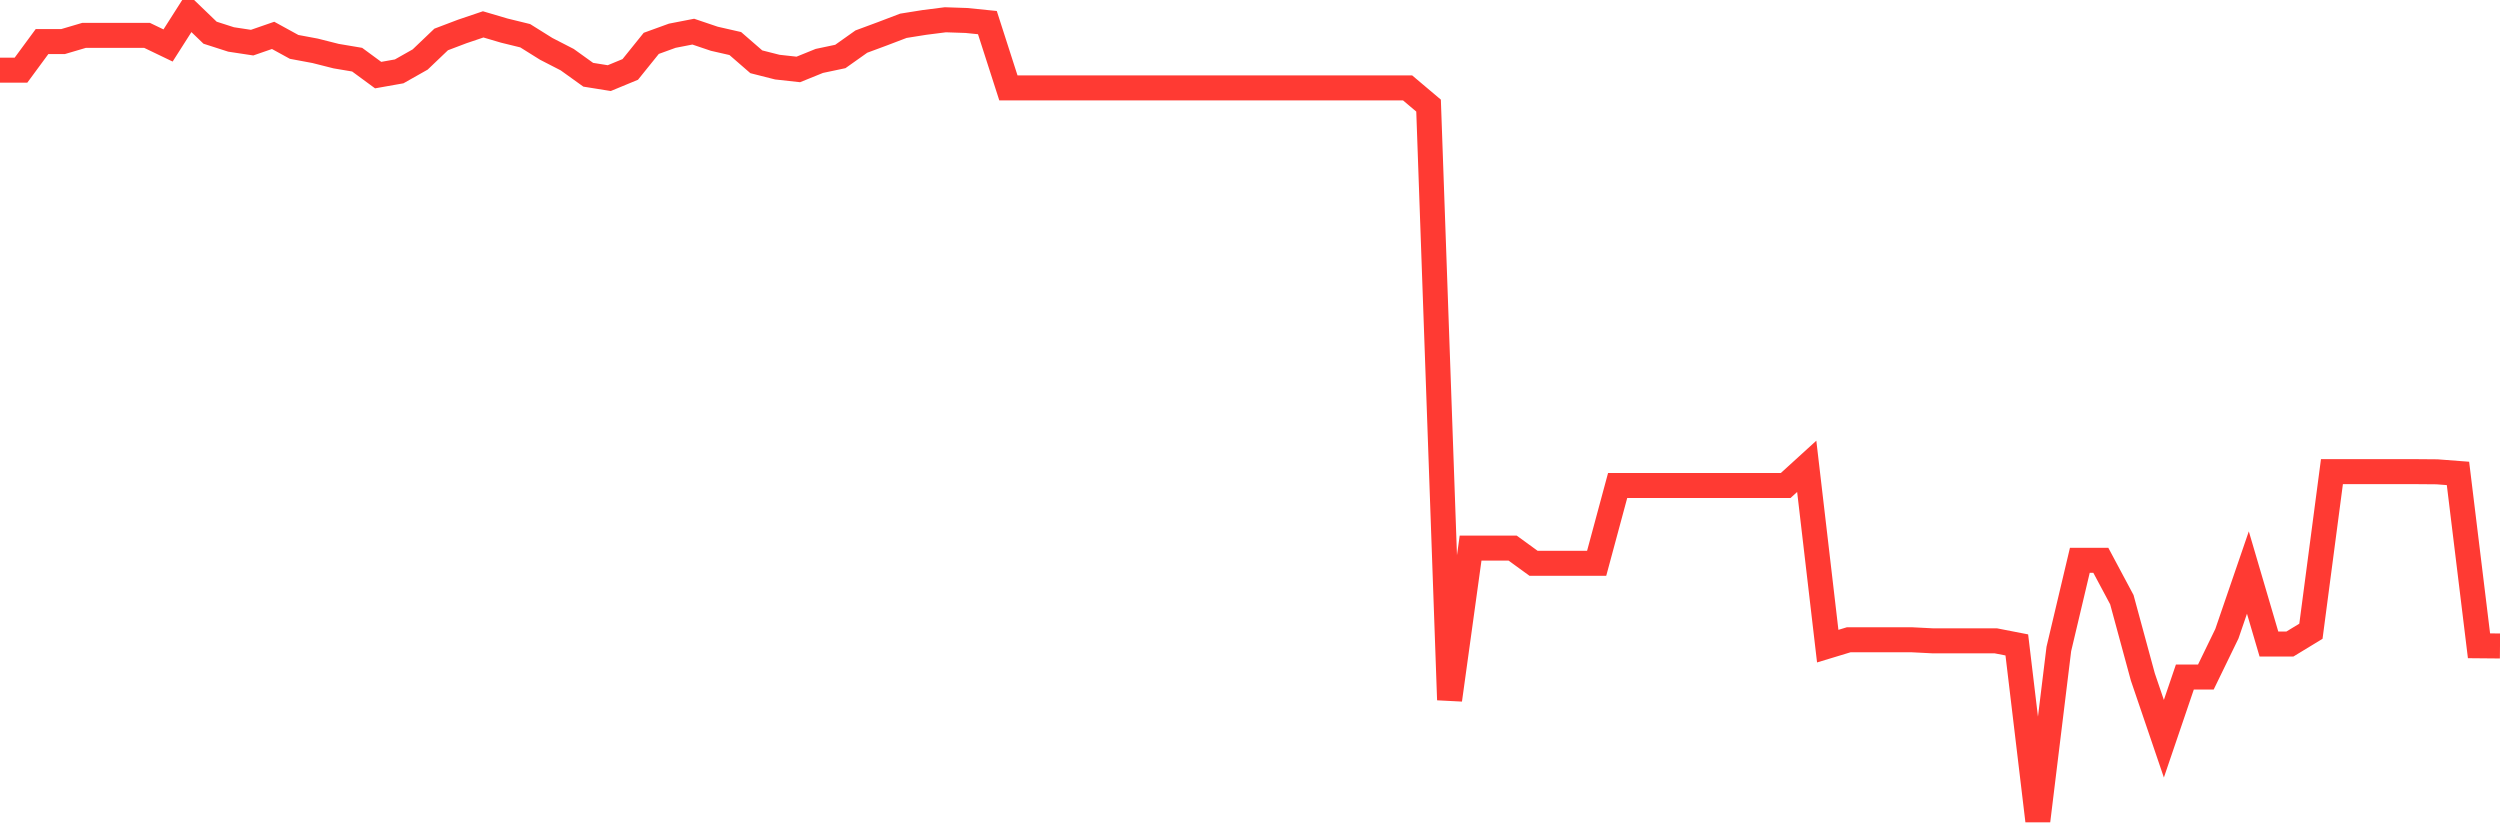 <svg
  xmlns="http://www.w3.org/2000/svg"
  xmlns:xlink="http://www.w3.org/1999/xlink"
  width="120"
  height="40"
  viewBox="0 0 120 40"
  preserveAspectRatio="none"
>
  <polyline
    points="0,3.367 1.008,3.367 2.017,1.996 3.025,1.996 4.034,1.698 5.042,1.698 6.05,1.698 7.059,1.698 8.067,2.183 9.076,0.6 10.084,1.57 11.092,1.894 12.101,2.047 13.109,1.698 14.118,2.251 15.126,2.439 16.134,2.694 17.143,2.864 18.151,3.605 19.16,3.426 20.168,2.856 21.176,1.894 22.185,1.511 23.193,1.17 24.202,1.468 25.21,1.715 26.218,2.345 27.227,2.864 28.235,3.588 29.244,3.75 30.252,3.333 31.261,2.081 32.269,1.715 33.277,1.519 34.286,1.86 35.294,2.09 36.303,2.966 37.311,3.222 38.319,3.333 39.328,2.924 40.336,2.711 41.345,1.996 42.353,1.622 43.361,1.238 44.37,1.077 45.378,0.949 46.387,0.983 47.395,1.085 48.403,4.218 49.412,4.218 50.42,4.218 51.429,4.218 52.437,4.218 53.445,4.218 54.454,4.218 55.462,4.218 56.471,4.218 57.479,4.218 58.487,4.218 59.496,4.218 60.504,4.218 61.513,4.218 62.521,4.218 63.529,4.218 64.538,4.218 65.546,4.218 66.555,4.218 67.563,4.218 68.571,5.069 69.58,33.594 70.588,26.308 71.597,26.308 72.605,26.308 73.613,27.04 74.622,27.04 75.63,27.04 76.639,27.04 77.647,23.303 78.655,23.303 79.664,23.303 80.672,23.303 81.681,23.303 82.689,23.303 83.697,23.303 84.706,23.303 85.714,23.303 86.723,22.384 87.731,31.015 88.739,30.709 89.748,30.709 90.756,30.709 91.765,30.709 92.773,30.76 93.782,30.76 94.79,30.76 95.798,30.76 96.807,30.956 97.815,39.4 98.824,31.151 99.832,26.895 100.84,26.895 101.849,28.785 102.857,32.496 103.866,35.459 104.874,32.496 105.882,32.496 106.891,30.419 107.899,27.482 108.908,30.913 109.916,30.913 110.924,30.3 111.933,22.639 112.941,22.639 113.95,22.639 114.958,22.639 115.966,22.639 116.975,22.647 117.983,22.724 118.992,30.998 120,31.007"
    fill="none"
    stroke="#ff3a33"
    stroke-width="1.2"
  >
  </polyline>
</svg>
